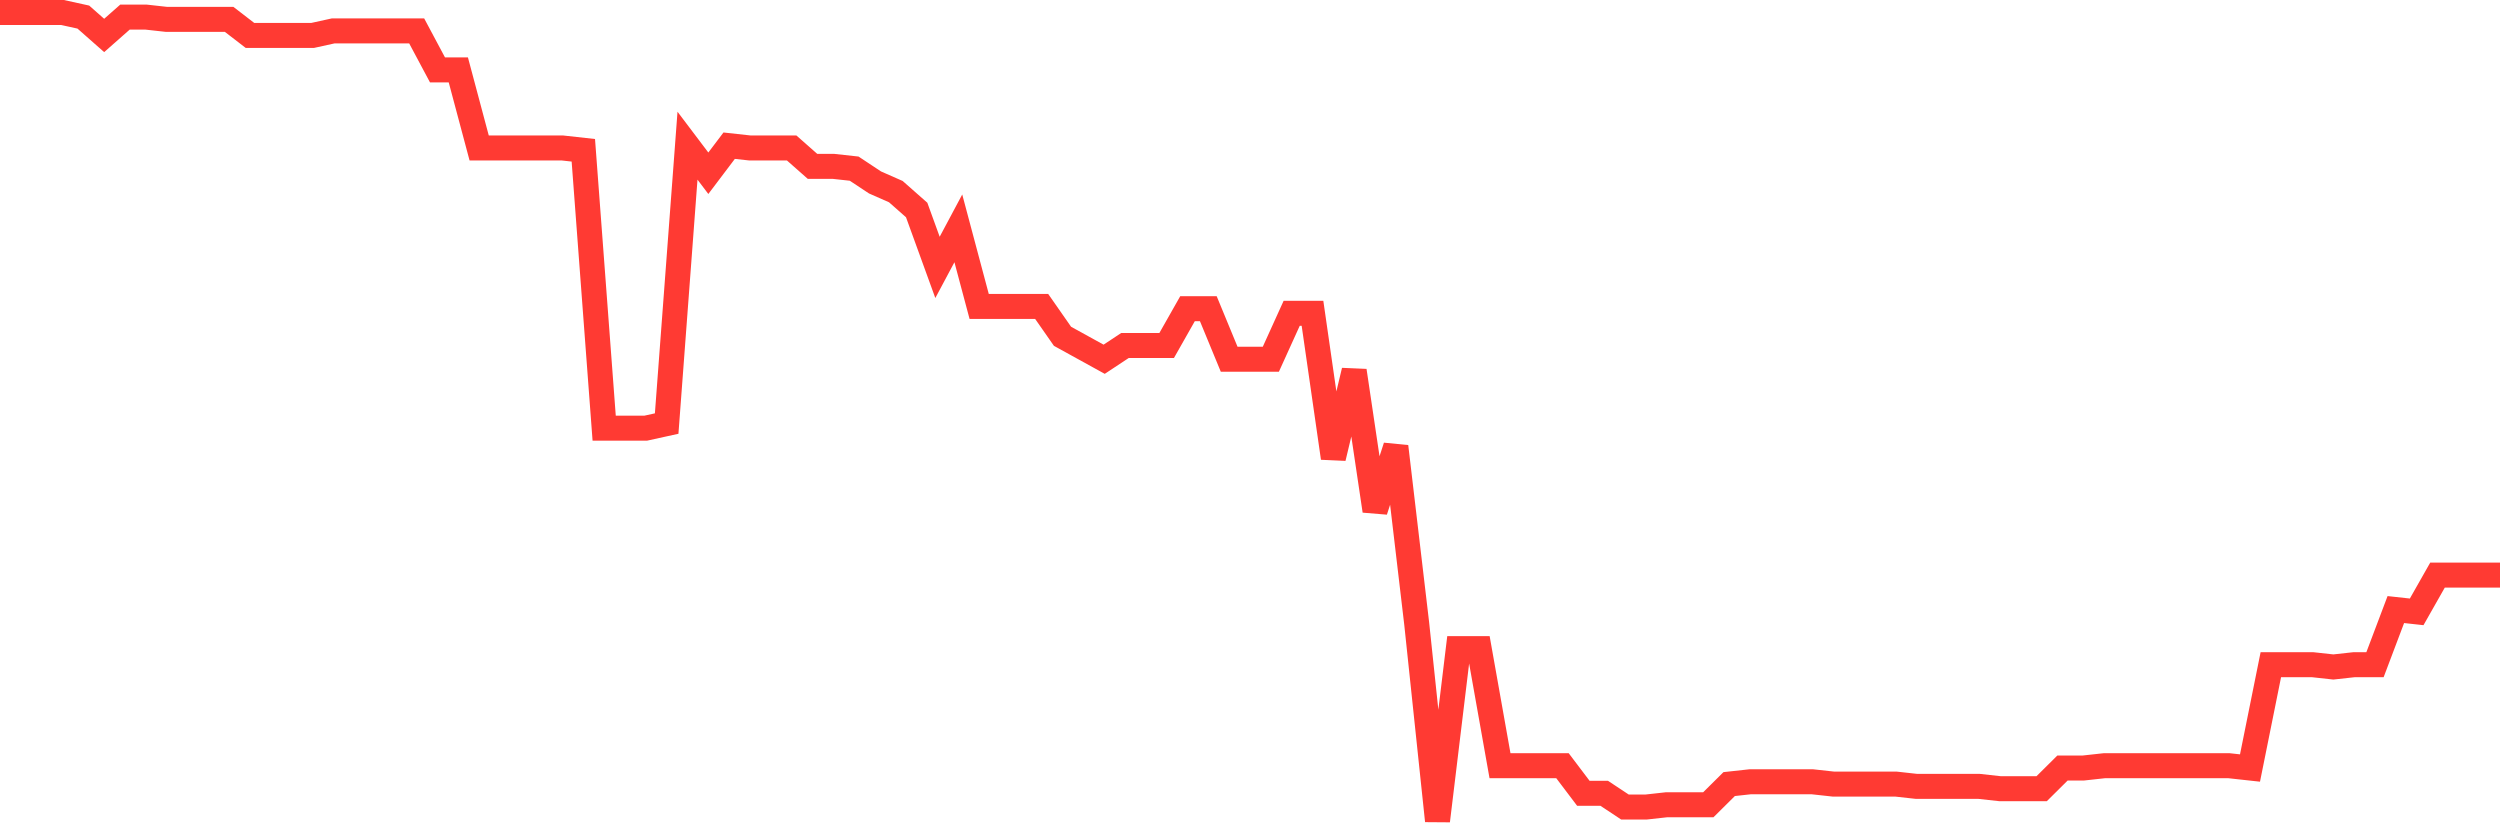 <svg
  xmlns="http://www.w3.org/2000/svg"
  xmlns:xlink="http://www.w3.org/1999/xlink"
  width="120"
  height="40"
  viewBox="0 0 120 40"
  preserveAspectRatio="none"
>
  <polyline
    points="0,0.6 1,0.6 2,0.6 3,0.6 4,0.82 5,1.702 6,0.82 7,0.82 8,0.931 9,0.931 10,0.931 11,0.931 12,1.702 13,1.702 14,1.702 15,1.702 16,1.482 17,1.482 18,1.482 19,1.482 20,1.482 21,3.356 22,3.356 23,7.103 24,7.103 25,7.103 26,7.103 27,7.103 28,7.214 29,20.551 30,20.551 31,20.551 32,20.331 33,6.993 34,8.316 35,6.993 36,7.103 37,7.103 38,7.103 39,7.985 40,7.985 41,8.095 42,8.757 43,9.198 44,10.08 45,12.835 46,10.961 47,14.709 48,14.709 49,14.709 50,14.709 51,16.142 52,16.693 53,17.244 54,16.583 55,16.583 56,16.583 57,14.819 58,14.819 59,17.244 60,17.244 61,17.244 62,15.04 63,15.04 64,21.984 65,17.795 66,24.519 67,21.433 68,29.92 69,39.4 70,31.133 71,31.133 72,36.755 73,36.755 74,36.755 75,36.755 76,38.077 77,38.077 78,38.739 79,38.739 80,38.628 81,38.628 82,38.628 83,37.636 84,37.526 85,37.526 86,37.526 87,37.526 88,37.636 89,37.636 90,37.636 91,37.636 92,37.747 93,37.747 94,37.747 95,37.747 96,37.857 97,37.857 98,37.857 99,36.865 100,36.865 101,36.755 102,36.755 103,36.755 104,36.755 105,36.755 106,36.755 107,36.755 108,36.865 109,31.905 110,31.905 111,31.905 112,32.015 113,31.905 114,31.905 115,29.259 116,29.369 117,27.606 118,27.606 119,27.606 120,27.606"
    fill="none"
    stroke="#ff3a33"
    stroke-width="1.2"
  >
  </polyline>
</svg>